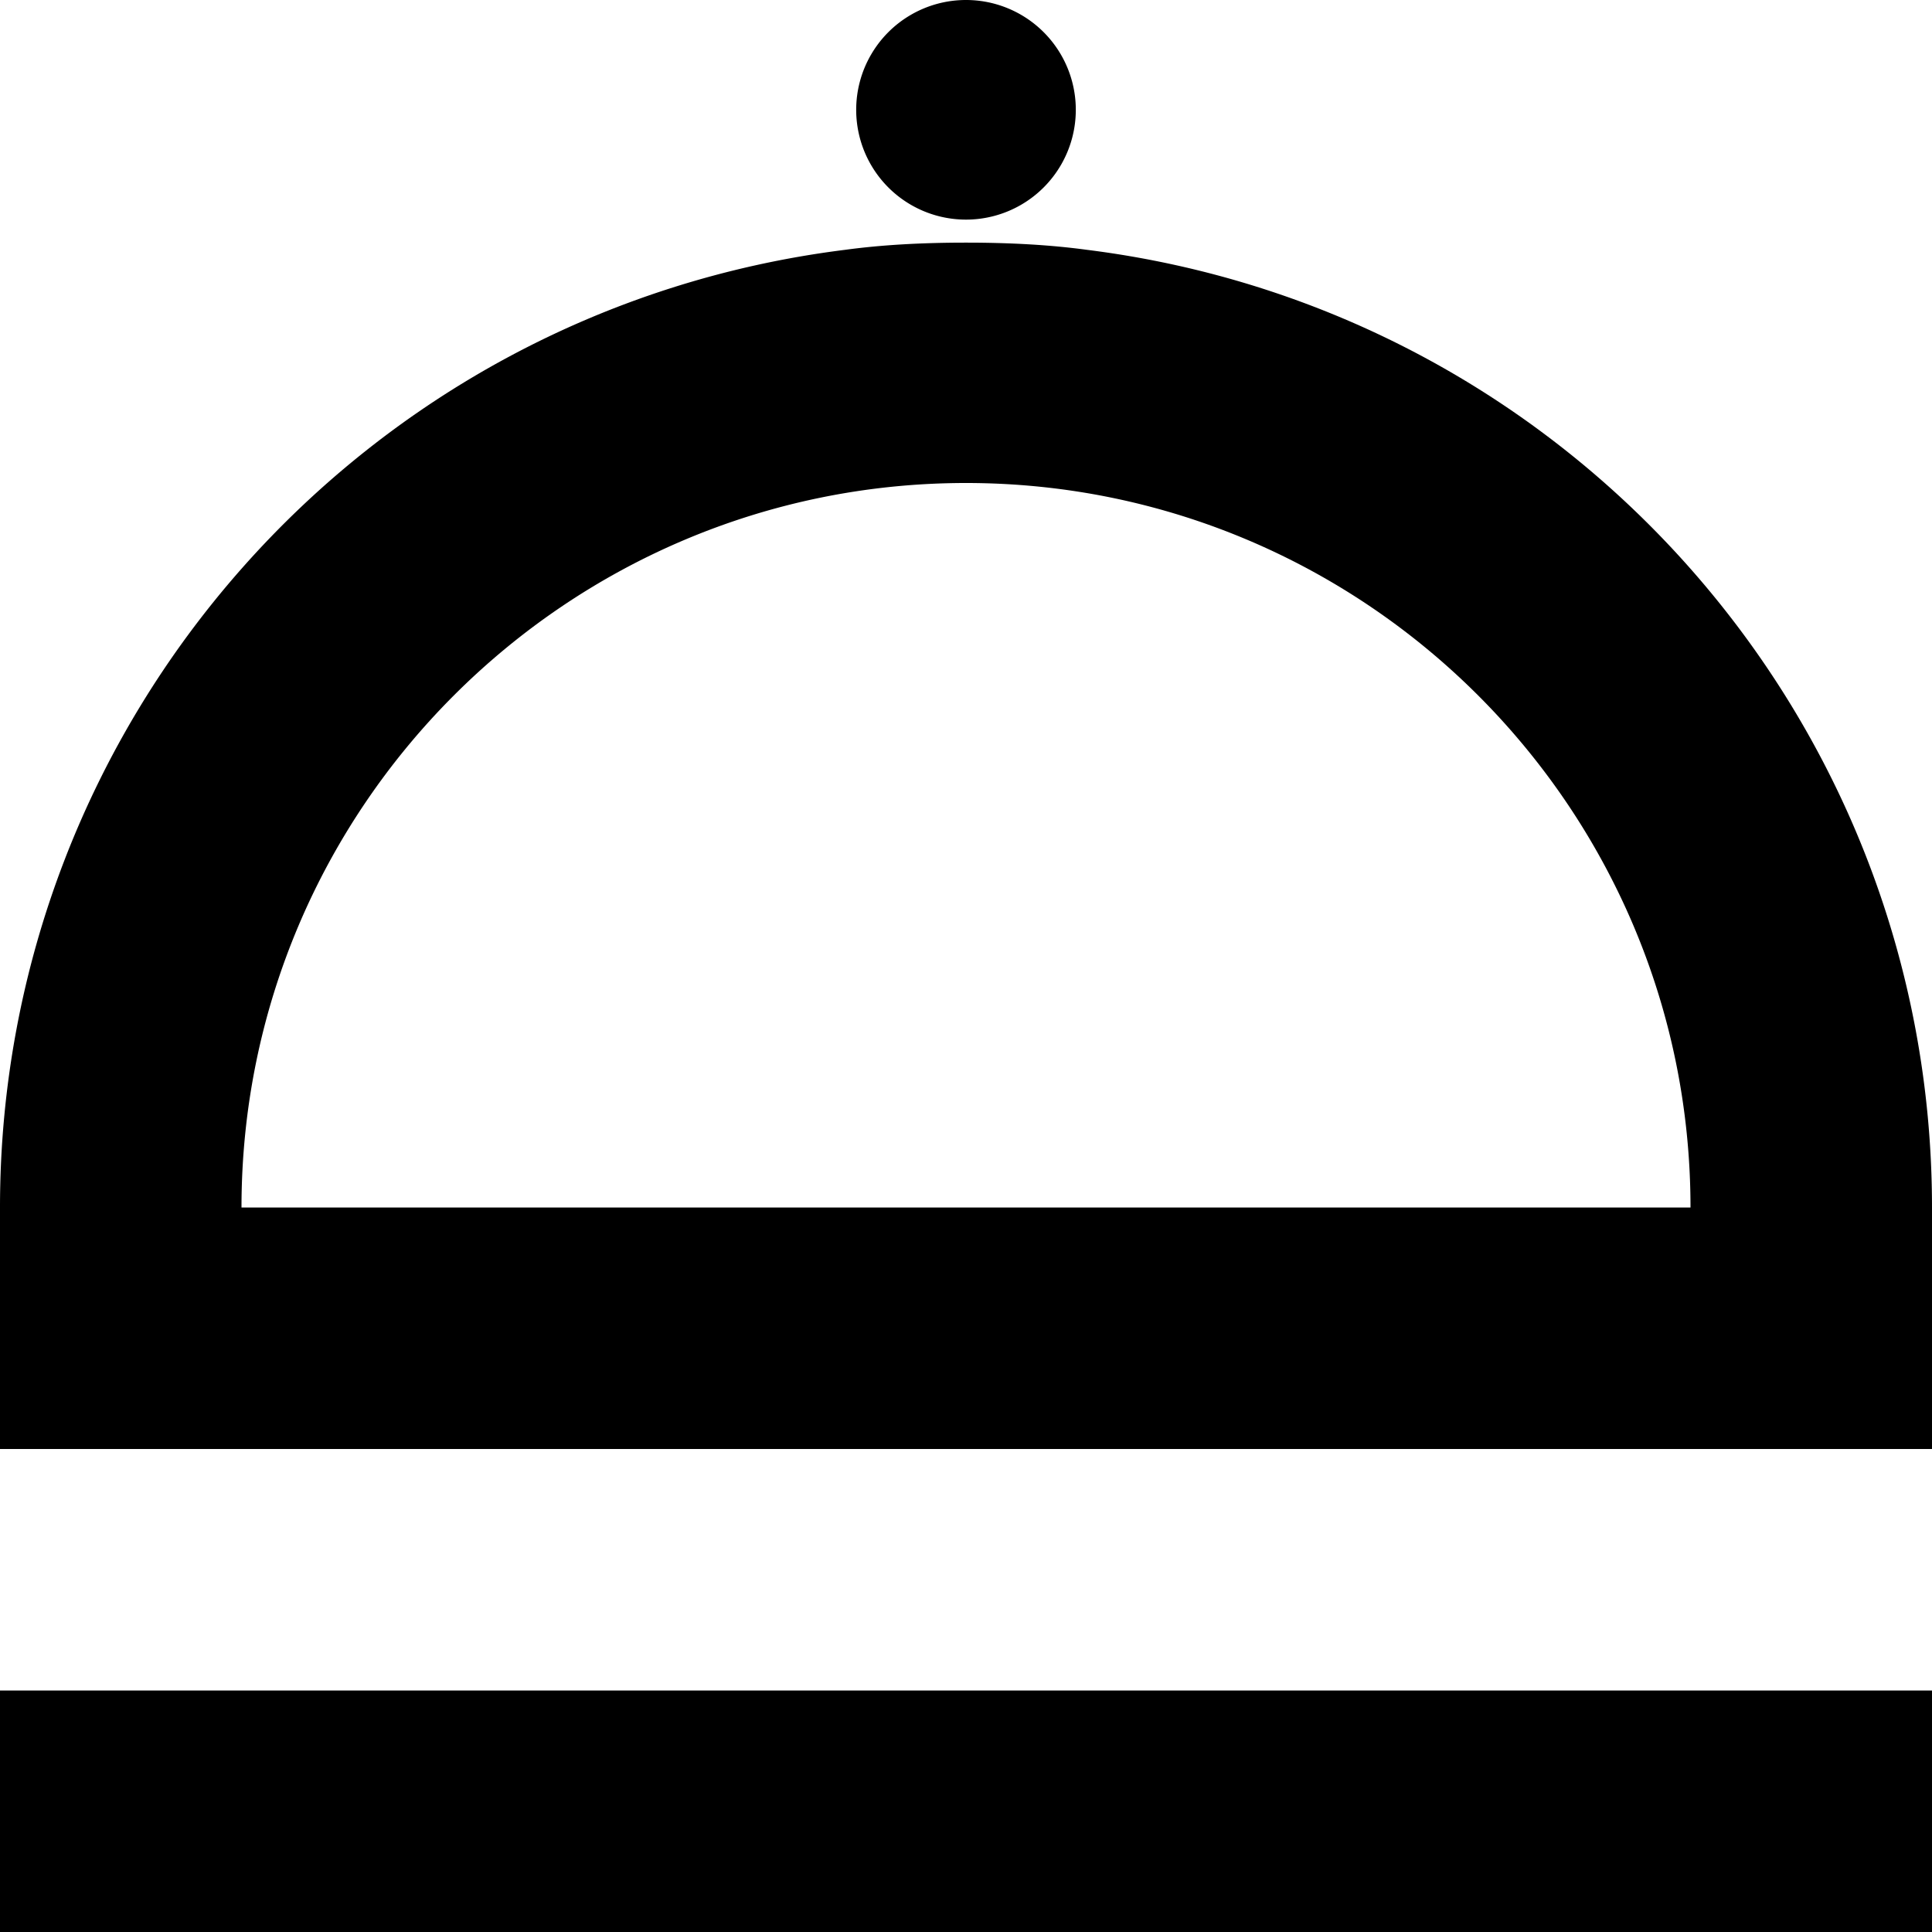 <svg xmlns="http://www.w3.org/2000/svg" viewBox="0 0 512 512"><path d="M0 448H512v64H0zM512 320c0-129-96-237.8-224-253.8c-9.6-1.3-20.2-1.9-32-1.9s-22.4 .6-32 1.9C96 82.2 0 191 0 320v64H512v-64zm-448 0c0-105.9 86.1-192 192-192s192 86.1 192 192H64zM256 0a29.1 29.1 0 1 0 0 58.2A29.1 29.1 0 1 0 256 0z"/></svg>